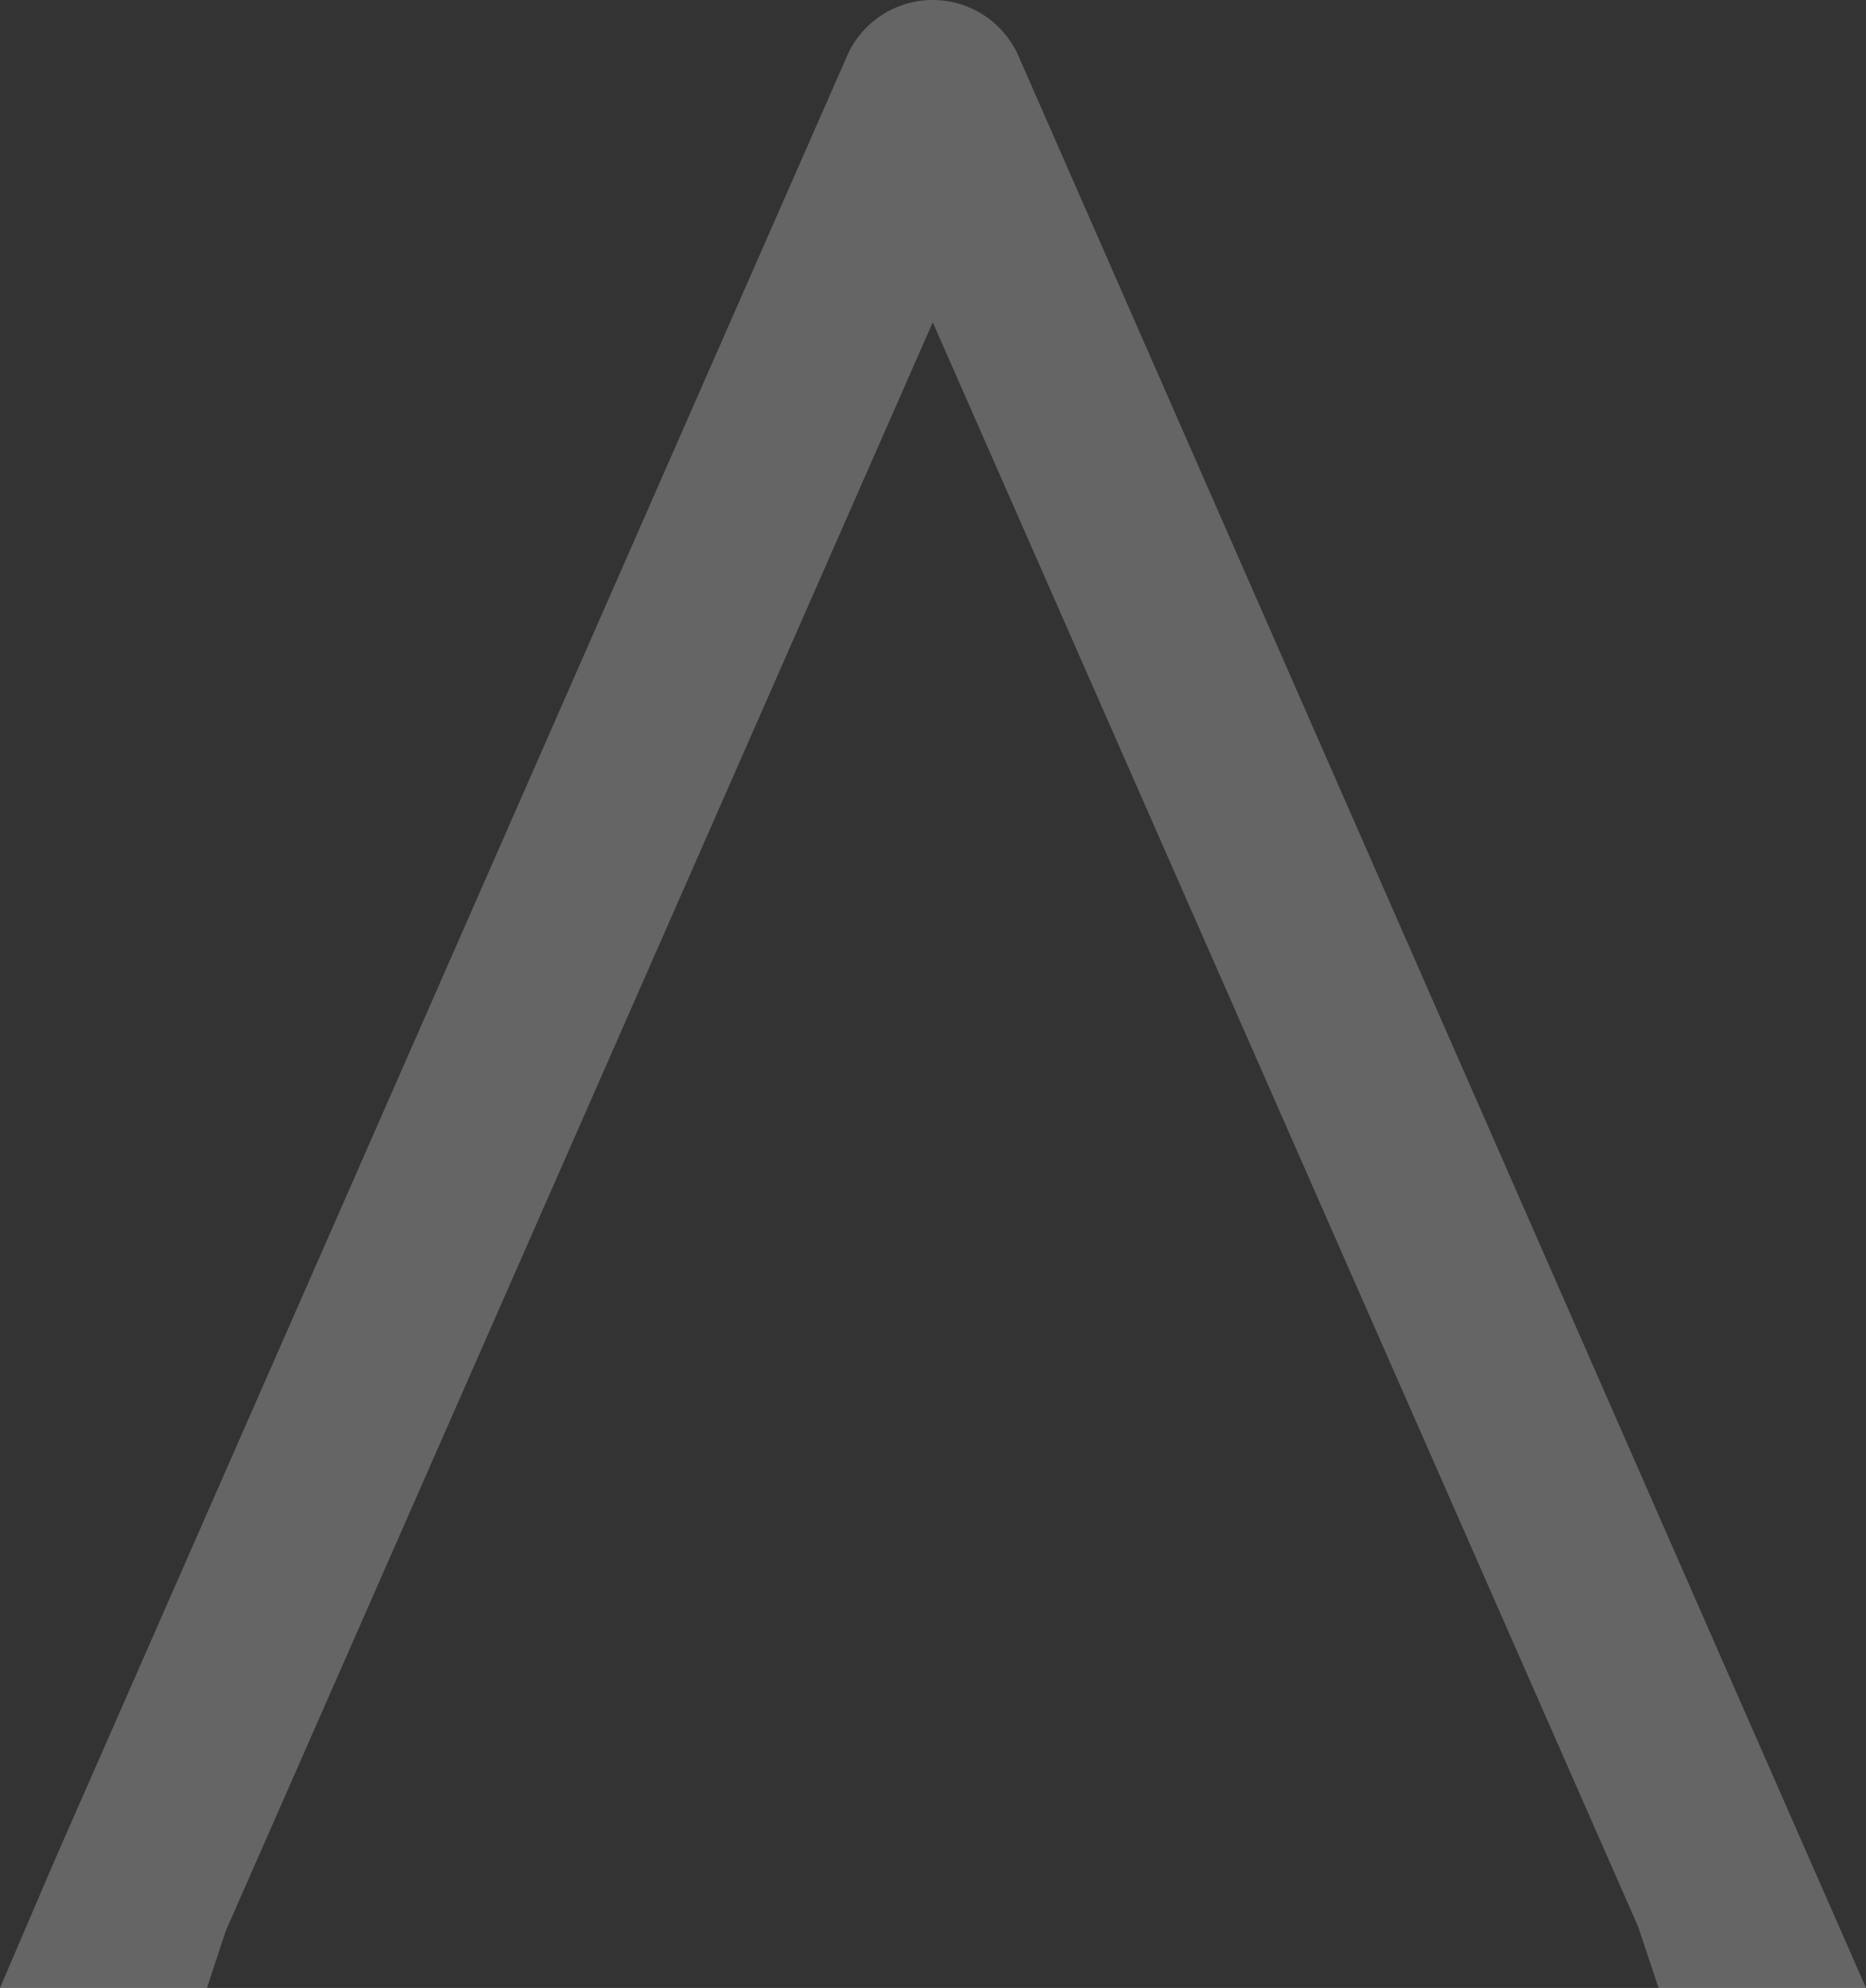 <svg xmlns="http://www.w3.org/2000/svg" width="340.282" height="362.323" viewBox="0 0 340.282 362.323">
  <rect x="0" y="0" width="340.282" height="362.323" fill="#333333" stroke="none"/>
  <path id="Tracé_119" data-name="Tracé 119" d="M200.195,69.362a17.082,17.082,0,0,0-30.927-.108L24.748,398.148,14.612,421.807H52.354l3.429-10.4L184.71,118.232l128.625,292.4,3.731,11.172h37.828Z" transform="translate(-14.612 -59.484)" fill="#fff" opacity="0.244"/>
</svg>
